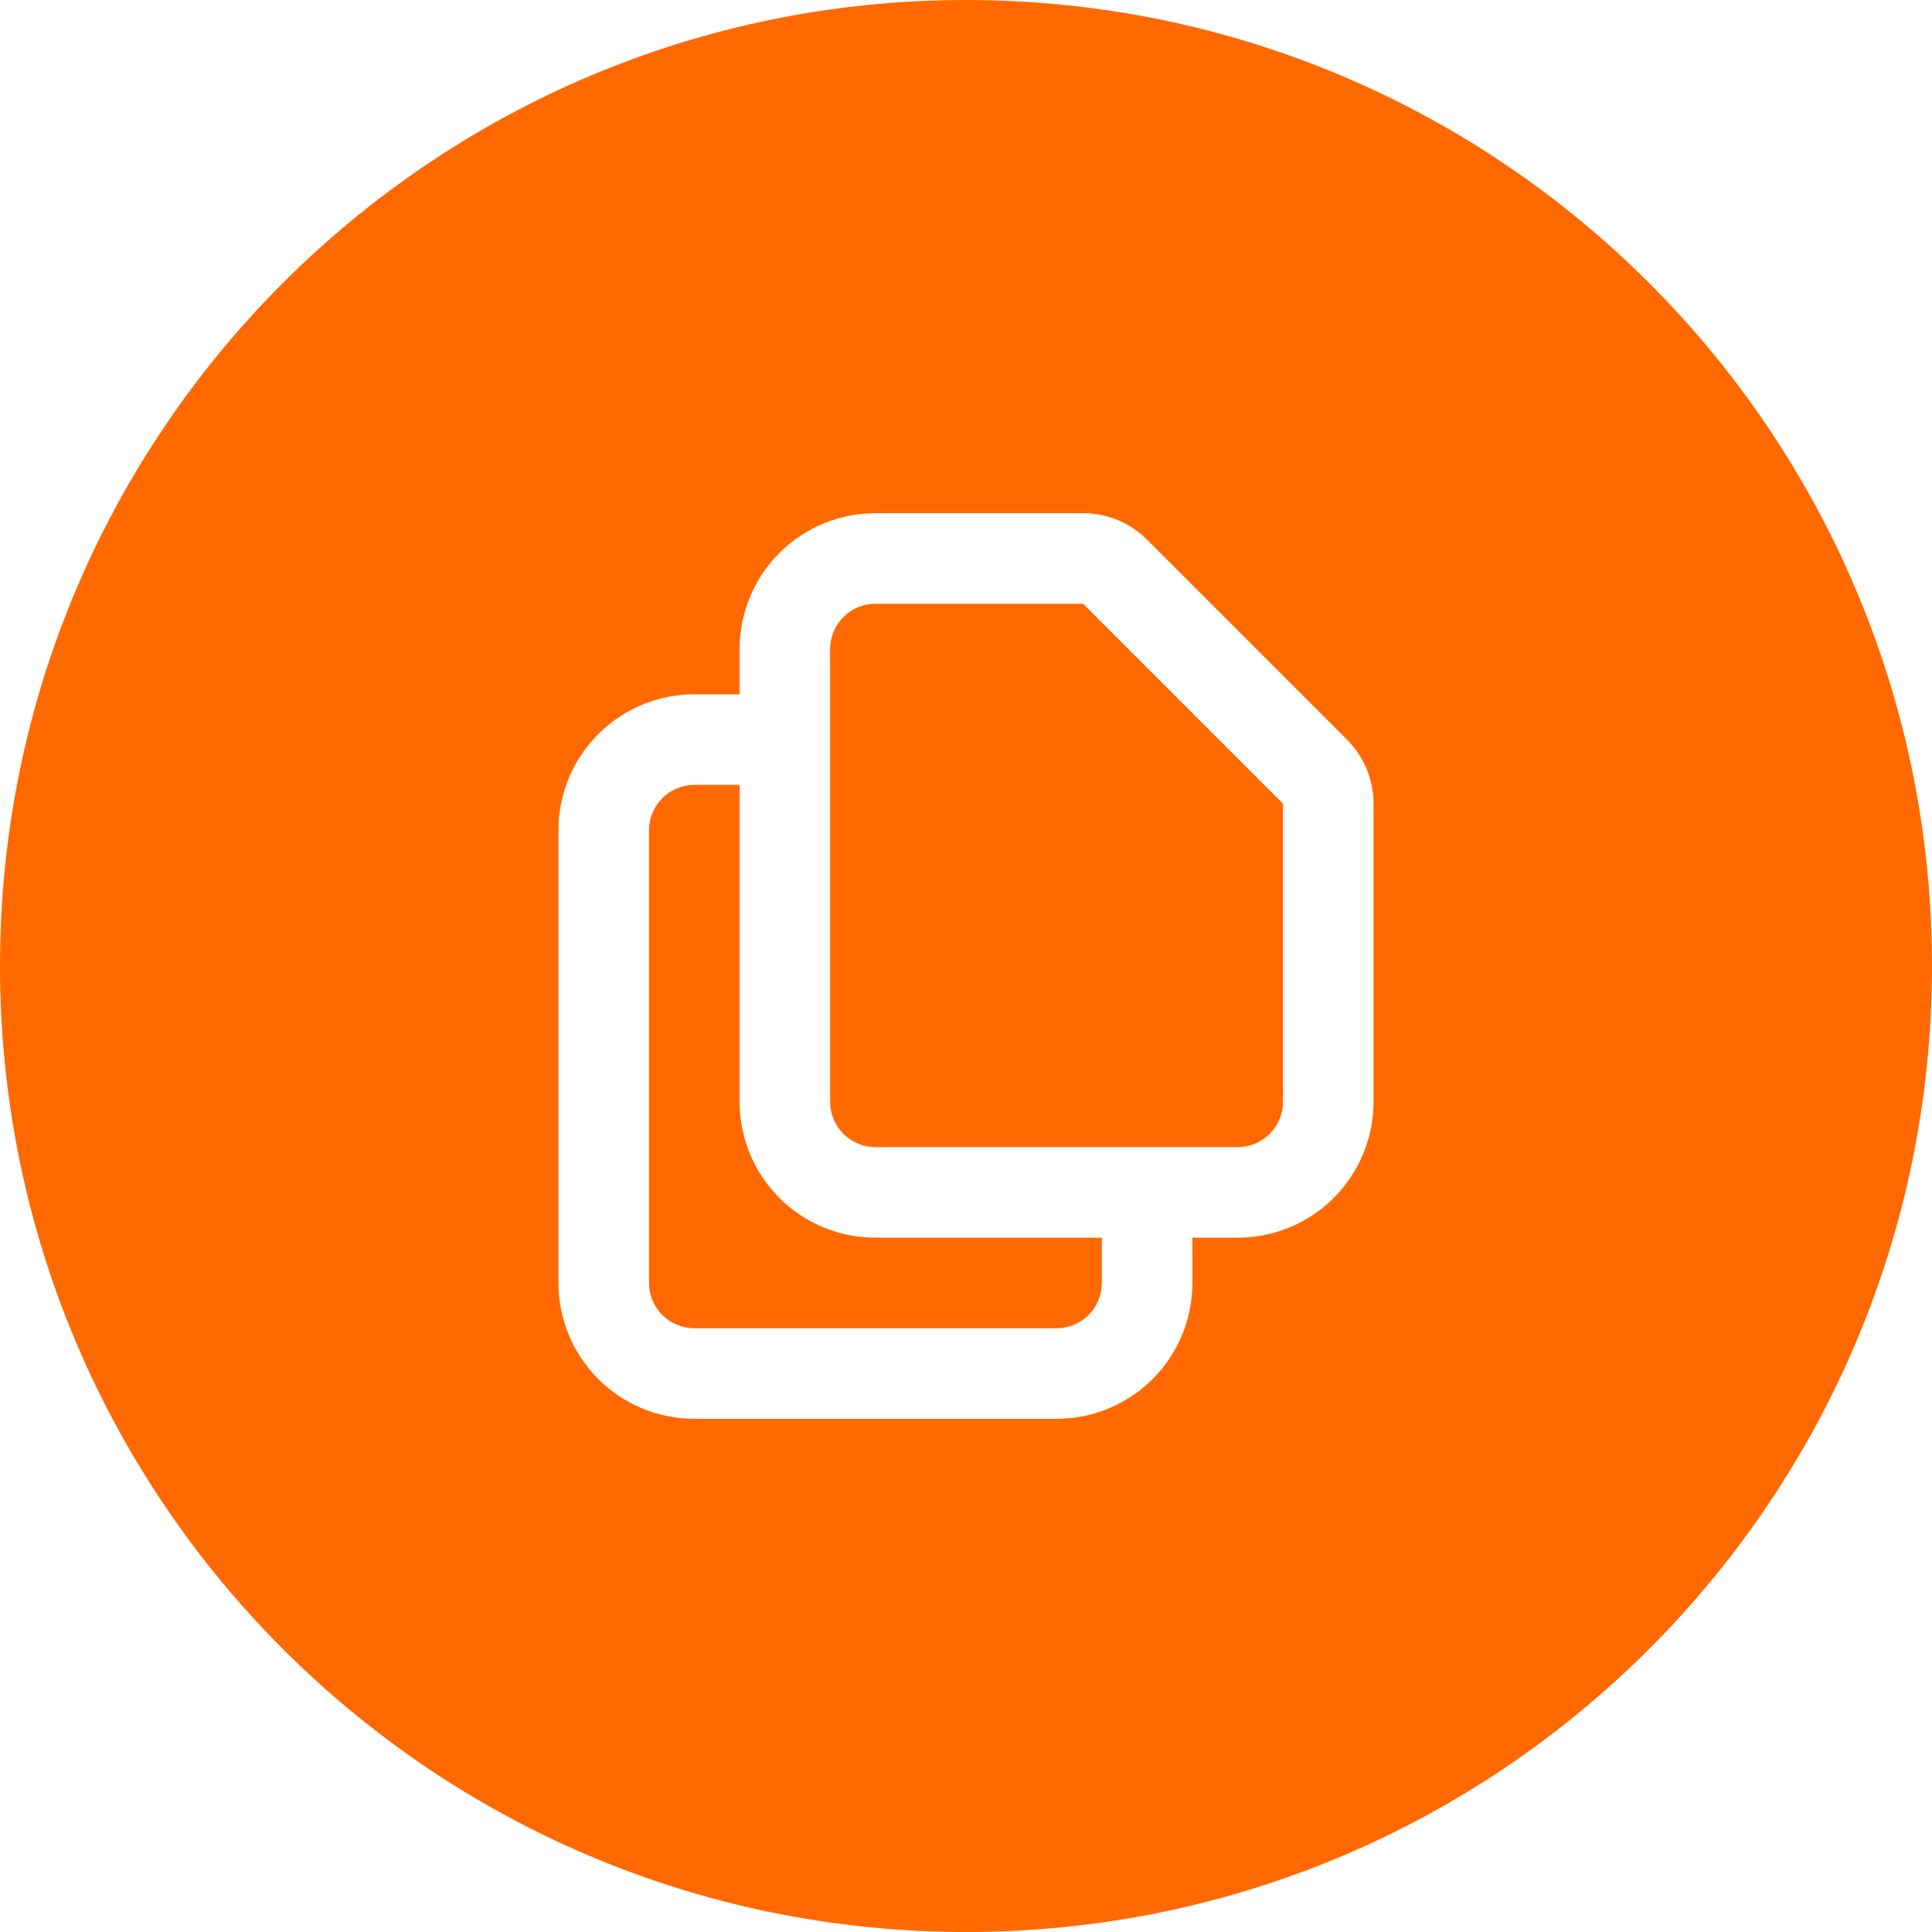 <svg width="96" height="96" viewBox="0 0 96 96" fill="none" xmlns="http://www.w3.org/2000/svg">
<g clip-path="url(#clip0_746_7941)">
<path fill-rule="evenodd" clip-rule="evenodd" d="M48 96C74.51 96 96 74.51 96 48C96 21.49 74.51 0 48 0C21.49 0 0 21.49 0 48C0 74.51 21.49 96 48 96ZM41.909 30.659C42.331 30.237 42.903 30 43.5 30H53.818L63.75 39.932L63.75 54.75C63.75 55.347 63.513 55.919 63.091 56.341C62.669 56.763 62.097 57 61.5 57H57H43.5C42.903 57 42.331 56.763 41.909 56.341C41.487 55.919 41.25 55.347 41.25 54.75V36.75V32.25C41.25 31.653 41.487 31.081 41.909 30.659ZM43.5 25.5C41.71 25.5 39.993 26.211 38.727 27.477C37.461 28.743 36.75 30.46 36.75 32.25V34.5H34.5C32.71 34.5 30.993 35.211 29.727 36.477C28.461 37.743 27.75 39.46 27.75 41.25V63.75C27.75 65.54 28.461 67.257 29.727 68.523C30.993 69.789 32.71 70.5 34.5 70.5H52.5C54.29 70.5 56.007 69.789 57.273 68.523C58.539 67.257 59.25 65.54 59.25 63.75V61.5H61.5C63.29 61.5 65.007 60.789 66.273 59.523C67.539 58.257 68.25 56.54 68.25 54.75V39.931C68.25 38.738 67.776 37.594 66.932 36.75L57.001 26.819C56.157 25.975 55.012 25.5 53.819 25.5H43.5ZM34.5 39H36.75V54.75C36.75 56.54 37.461 58.257 38.727 59.523C39.993 60.789 41.71 61.5 43.5 61.5H54.75V63.75C54.75 64.347 54.513 64.919 54.091 65.341C53.669 65.763 53.097 66 52.5 66H34.5C33.903 66 33.331 65.763 32.909 65.341C32.487 64.919 32.25 64.347 32.25 63.75V41.25C32.25 40.653 32.487 40.081 32.909 39.659C33.331 39.237 33.903 39 34.5 39Z" fill="#FF6900"/>
</g>
<defs>
<clipPath id="clip0_746_7941">
<rect width="96" height="96" fill="white"/>
</clipPath>
</defs>
</svg>
